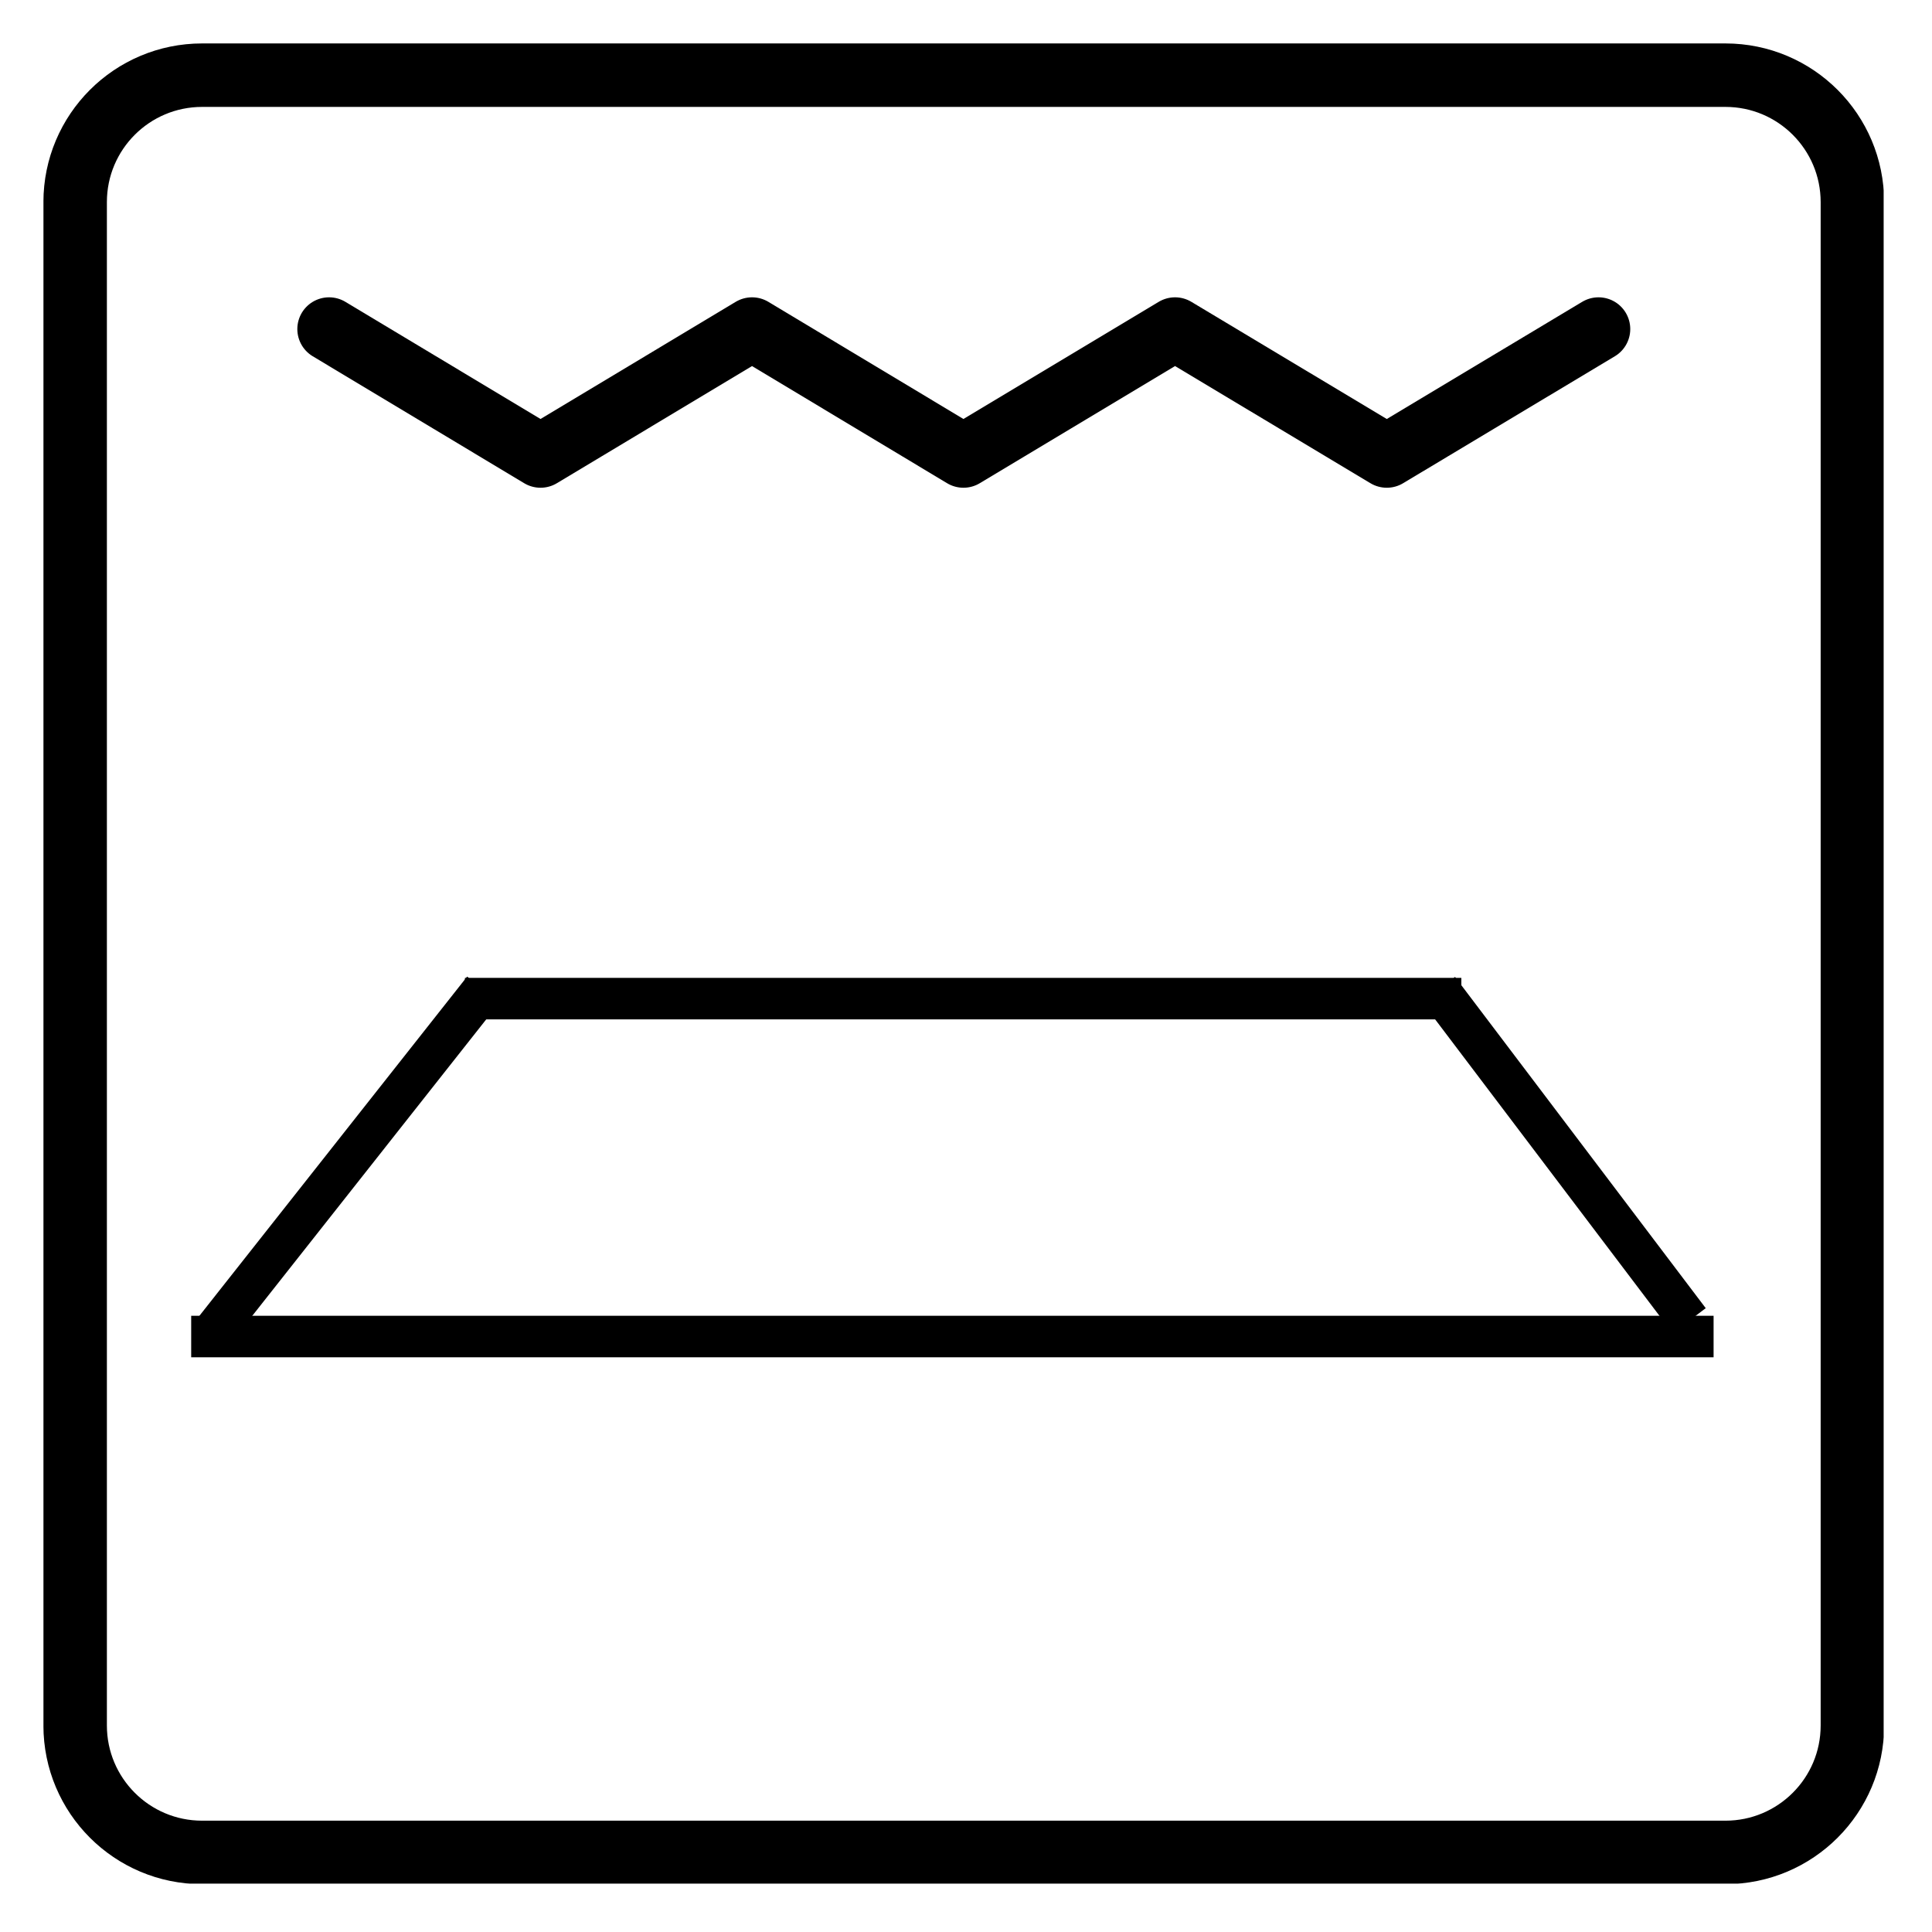 <svg xmlns="http://www.w3.org/2000/svg" xmlns:xlink="http://www.w3.org/1999/xlink" width="300" zoomAndPan="magnify" viewBox="0 0 224.88 225" height="300" preserveAspectRatio="xMidYMid meet" version="1.0"><defs><clipPath id="1735255a12"><path d="M 5 5.059 L 219.309 5.059 L 219.309 219.367 L 5 219.367 Z M 5 5.059 " clip-rule="nonzero"/></clipPath></defs><g clip-path="url(#1735255a12)"><path stroke-linecap="round" transform="matrix(0.308, 0, 0, 0.308, 4.998, 5.058)" fill="none" stroke-linejoin="round" d="M 635.994 684.006 L 59.998 684.006 C 33.484 684.006 11.994 662.516 11.994 636.002 L 11.994 60.006 C 11.994 33.492 33.484 12.002 59.998 12.002 L 635.994 12.002 C 662.508 12.002 683.998 33.492 683.998 60.006 L 683.998 636.002 C 683.998 662.516 662.508 684.006 635.994 684.006 Z M 635.994 684.006 " stroke="#000000" stroke-width="24" stroke-opacity="1" stroke-miterlimit="10"/></g><path stroke-linecap="round" transform="matrix(0.308, 0, 0, 0.308, 4.998, 5.058)" fill="none" stroke-linejoin="round" d="M 108.002 107.997 L 187.962 156.001 L 267.934 107.997 L 347.869 156.001 L 427.88 107.997 L 507.941 156.001 L 588.003 107.997 " stroke="#000000" stroke-width="24" stroke-opacity="1" stroke-miterlimit="10"/><path stroke-linecap="butt" transform="matrix(1.616, 0, 0, 1.611, 22.206, 153.234)" fill="none" stroke-linejoin="miter" d="M 0 1.501 L 109.714 1.501 " stroke="#000000" stroke-width="3" stroke-opacity="1" stroke-miterlimit="4"/><path stroke-linecap="butt" transform="matrix(1.62, 0, 0, 1.611, 54.085, 113.883)" fill="none" stroke-linejoin="miter" d="M 0.001 1.5 L 71.631 1.5 " stroke="#000000" stroke-width="3" stroke-opacity="1" stroke-miterlimit="4"/><path stroke-linecap="butt" transform="matrix(0.967, 1.278, -1.285, 0.972, 169.398, 113.772)" fill="none" stroke-linejoin="miter" d="M -0 1.501 L 30.186 1.499 " stroke="#000000" stroke-width="3" stroke-opacity="1" stroke-miterlimit="4"/><path stroke-linecap="butt" transform="matrix(-1, 1.267, -1.265, -0.998, 58.136, 116.726)" fill="none" stroke-linejoin="miter" d="M 0.001 1.5 L 31.965 1.499 " stroke="#000000" stroke-width="3" stroke-opacity="1" stroke-miterlimit="4"/></svg>